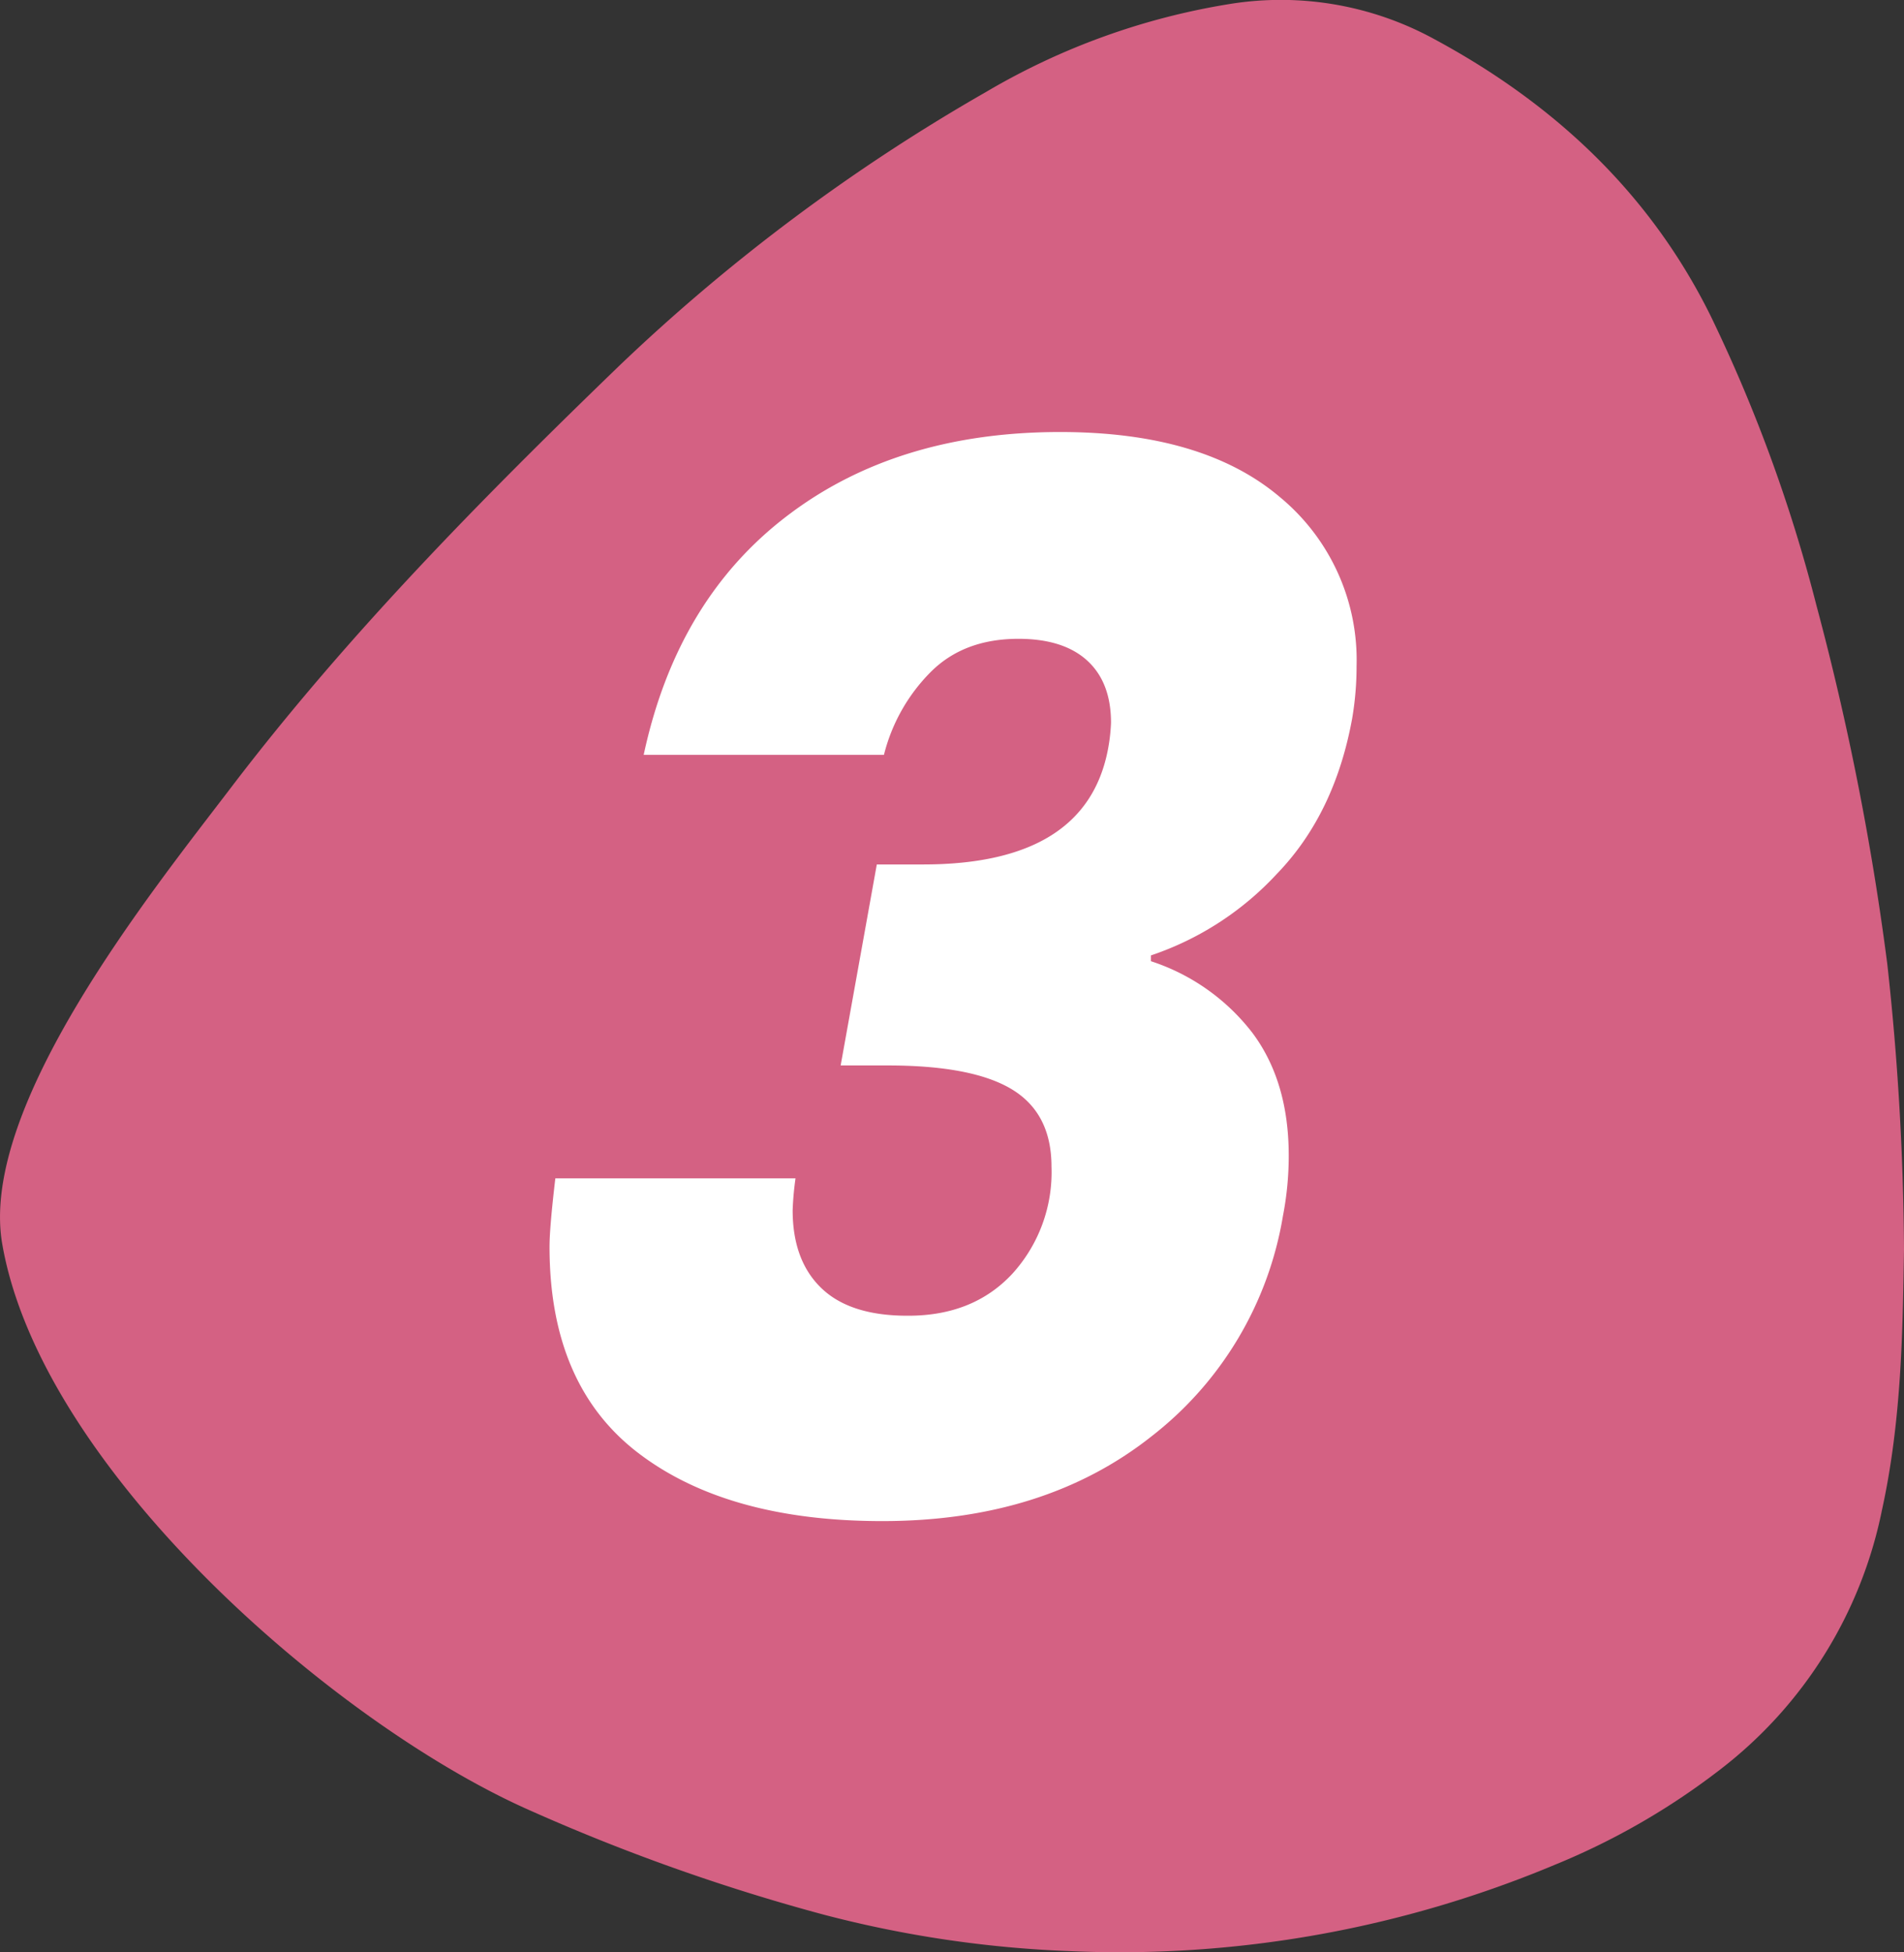 <?xml version="1.0" encoding="UTF-8"?> <svg xmlns="http://www.w3.org/2000/svg" width="226.49" height="232.23" viewBox="0 0 226.49 232.23"><rect x="0" y="0" width="226.49" height="232.23" fill="#333333" stroke="none"/><g opacity="0.85"><path d="M226.49,148.59c-.15,9.31-.25,20.26-2.63,31.08a51.86,51.86,0,0,1-19.26,30.84,84.2,84.2,0,0,1-19.71,11.34,133.9,133.9,0,0,1-57.52,10.25A135.39,135.39,0,0,1,98,227.76a236.42,236.42,0,0,1-35.44-12.62C39.41,204.73,4.91,174.63.27,148c-2.86-16.39,17.94-42.14,27.19-54.29C41.23,75.62,57.27,59.35,73.6,43.57a224.55,224.55,0,0,1,43.71-32.64A82.92,82.92,0,0,1,146.07.51a38.06,38.06,0,0,1,24.65,4.2c14.19,7.67,25.57,18.28,32.8,32.93A182.34,182.34,0,0,1,216.07,72a325.52,325.52,0,0,1,8.43,42.65A324.49,324.49,0,0,1,226.49,148.59Z" fill="#f06890"></path></g><path d="M93.6,61.39q13.07-10,32.51-10,17,0,26.14,7.74a25.14,25.14,0,0,1,9.12,20.12,36.86,36.86,0,0,1-.52,6.19q-2.06,11.36-8.94,18.49a36.07,36.07,0,0,1-15,9.72v.69A25,25,0,0,1,149,122.89q4.29,5.76,4.3,14.53a37.5,37.5,0,0,1-.69,7.23,41.84,41.84,0,0,1-15.66,26.23q-12.72,10.06-32,10.06-18.4,0-29-8.08t-10.58-24.6q0-2.23.69-8.09H94.63a36.22,36.22,0,0,0-.34,3.79q0,6,3.44,9.29t10.32,3.26q7.74,0,12.38-5a17.94,17.94,0,0,0,4.65-12.73q0-6.36-4.73-9.21t-14.88-2.83H100l4.3-23.91h5.51q19.42,0,22-13.76a20.87,20.87,0,0,0,.35-3.1q0-4.81-2.84-7.4c-1.89-1.72-4.62-2.58-8.17-2.58q-6.54,0-10.49,4a21.27,21.27,0,0,0-5.51,9.8H76.57Q80.52,71.37,93.6,61.39Z" fill="#fff"></path></svg> 
